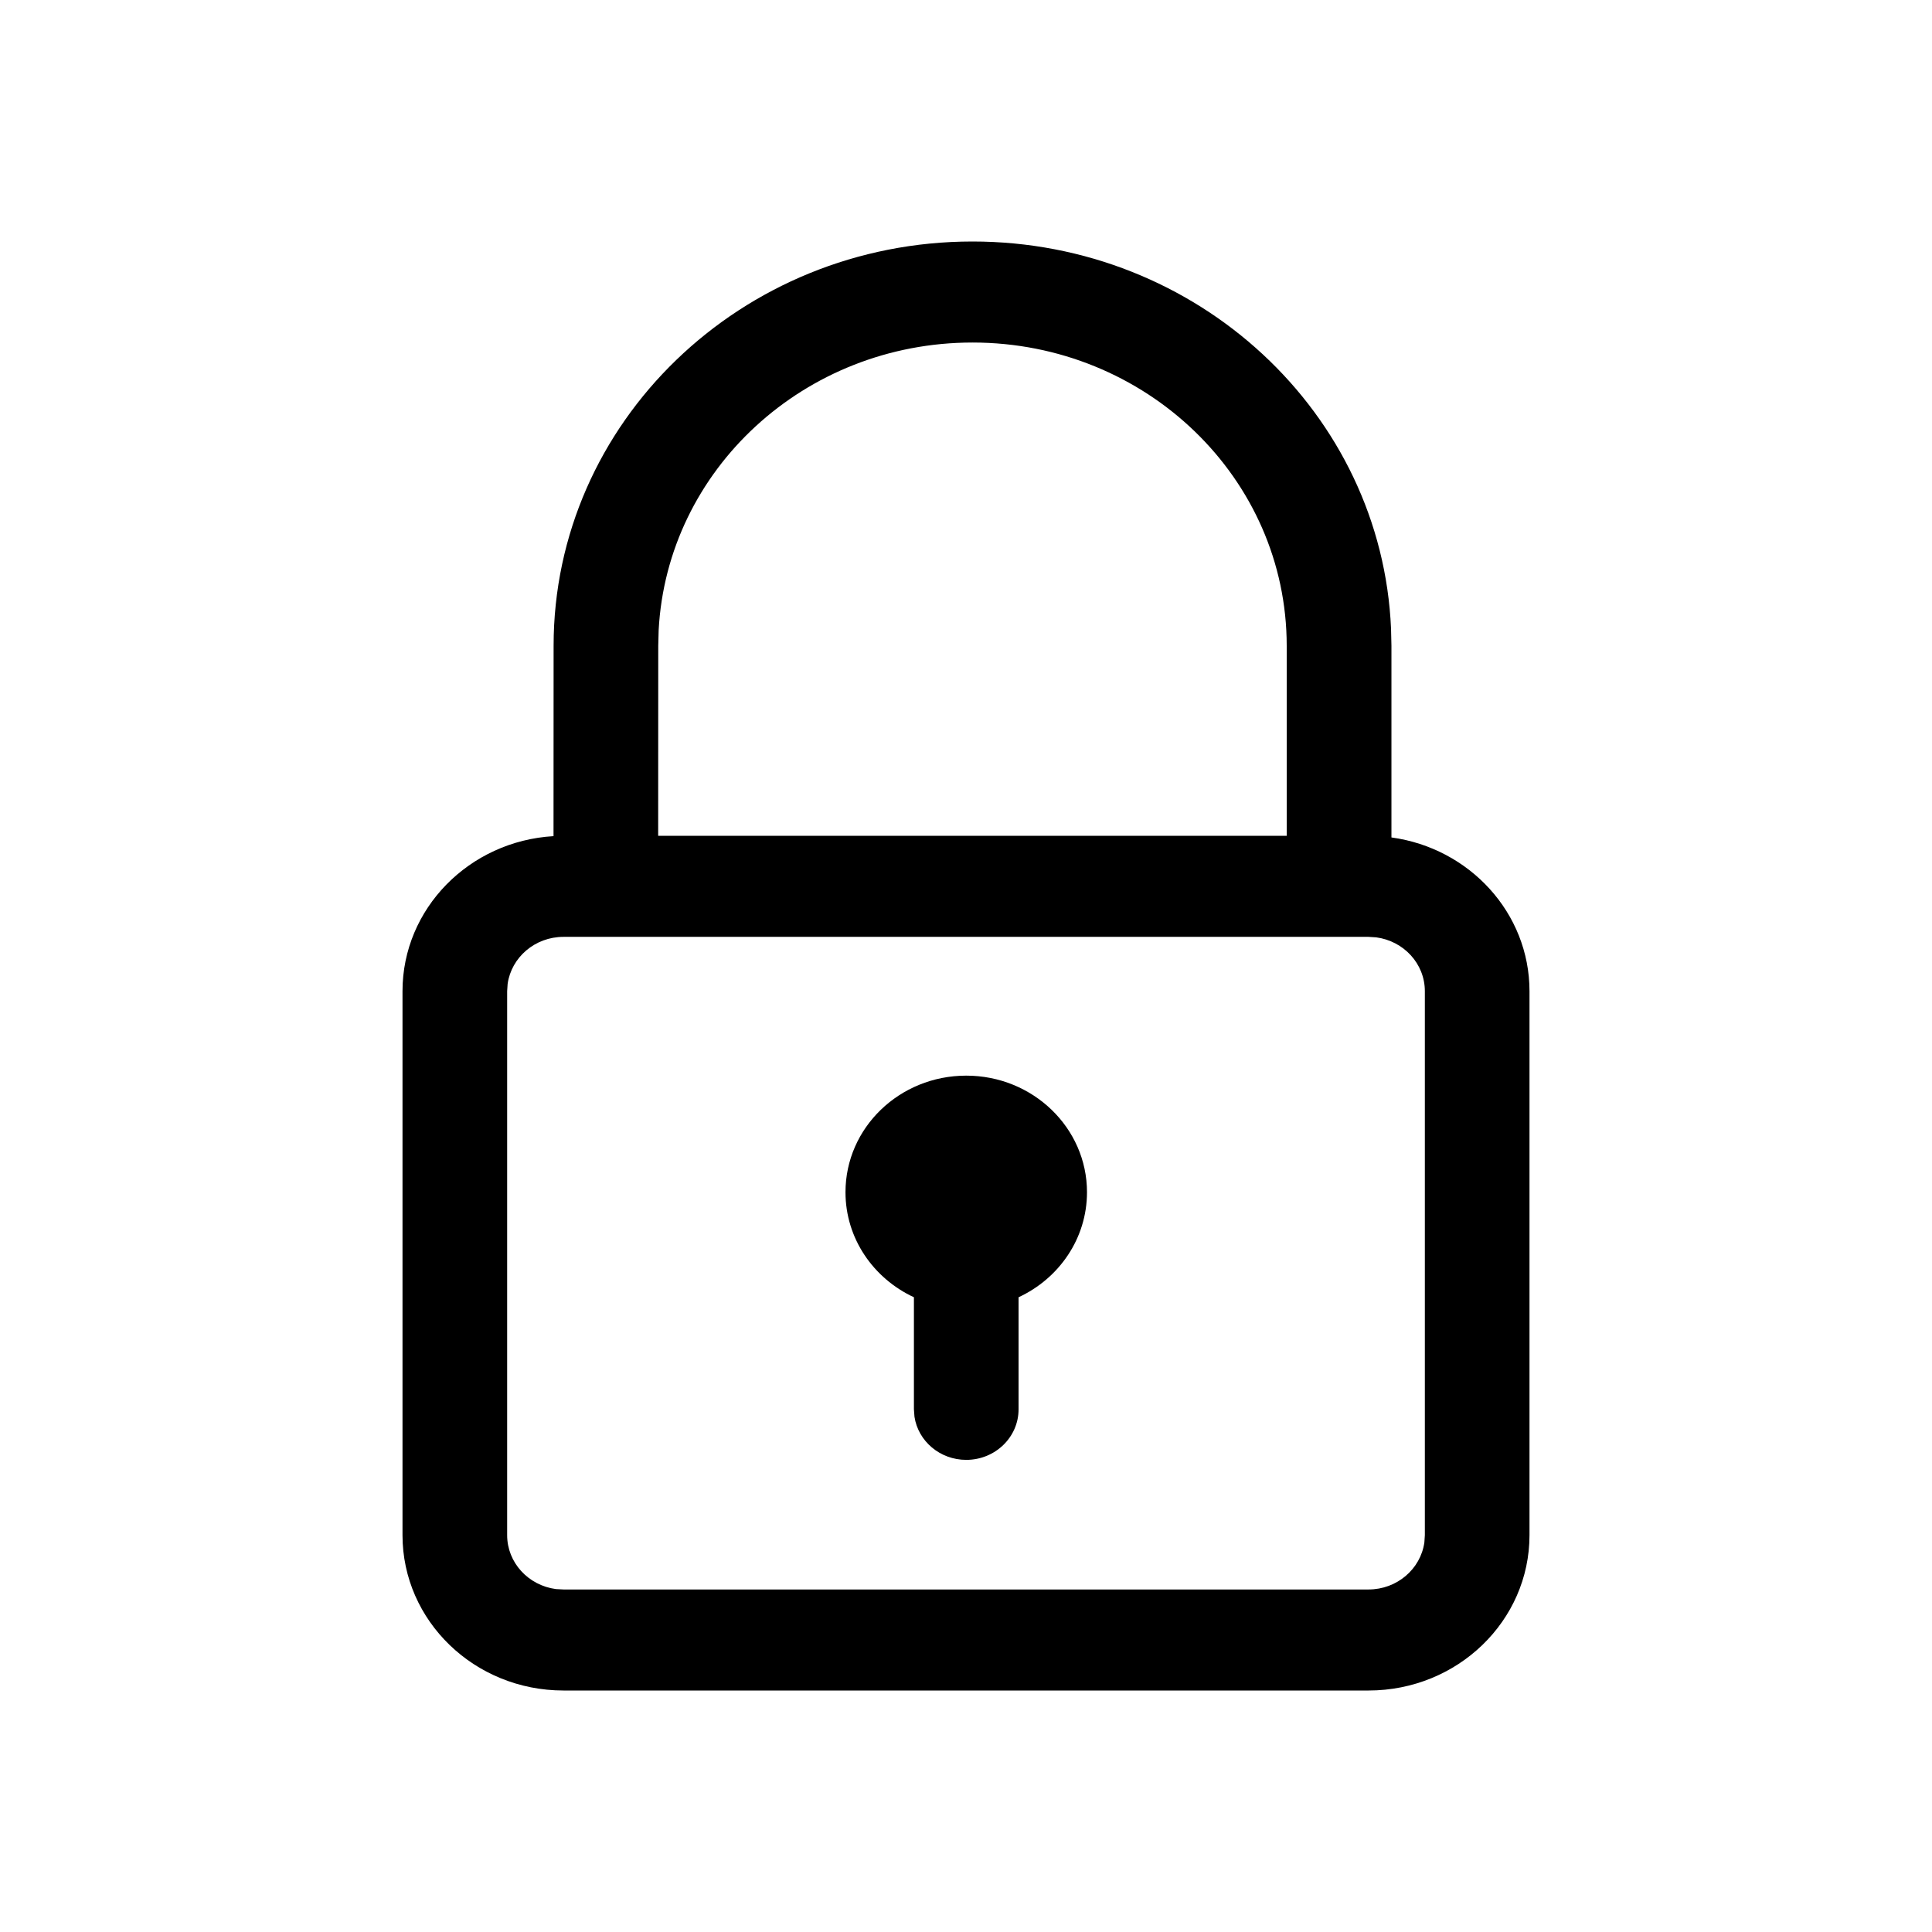 <svg xmlns="http://www.w3.org/2000/svg" width="24" height="24" viewBox="0 0 24 24">
    <g fill="none" fill-rule="evenodd">
        <path fill="#000" d="M12.08 3c2.801 0 5.085 2.135 5.2 4.81l.005.213v2.38c.97.133 1.715.938 1.715 1.91v6.757c0 1.066-.895 1.93-2 1.93H7c-1.105 0-2-.864-2-1.93v-6.757c0-1.026.83-1.865 1.876-1.926l.001-2.364C6.877 5.249 9.207 3 12.081 3zM17 11.638H7c-.354 0-.647.254-.694.584l-.006.091v6.757c0 .342.263.624.605.67l.095.005h10c.354 0 .647-.254.694-.584l.006-.091v-6.757c0-.342-.263-.624-.605-.669L17 11.638zm-4.997 1.724c.828 0 1.5.649 1.5 1.448 0 .575-.347 1.072-.85 1.305v1.392c0 .347-.291.628-.65.628-.327 0-.597-.233-.643-.535l-.007-.093v-1.392c-.503-.234-.85-.73-.85-1.305 0-.8.671-1.448 1.5-1.448zm.078-9.107c-2.089 0-3.794 1.583-3.899 3.574l-.005.194-.001 2.36h7.808v-2.36c0-2.081-1.747-3.768-3.903-3.768z"/>
    </g>
</svg>
